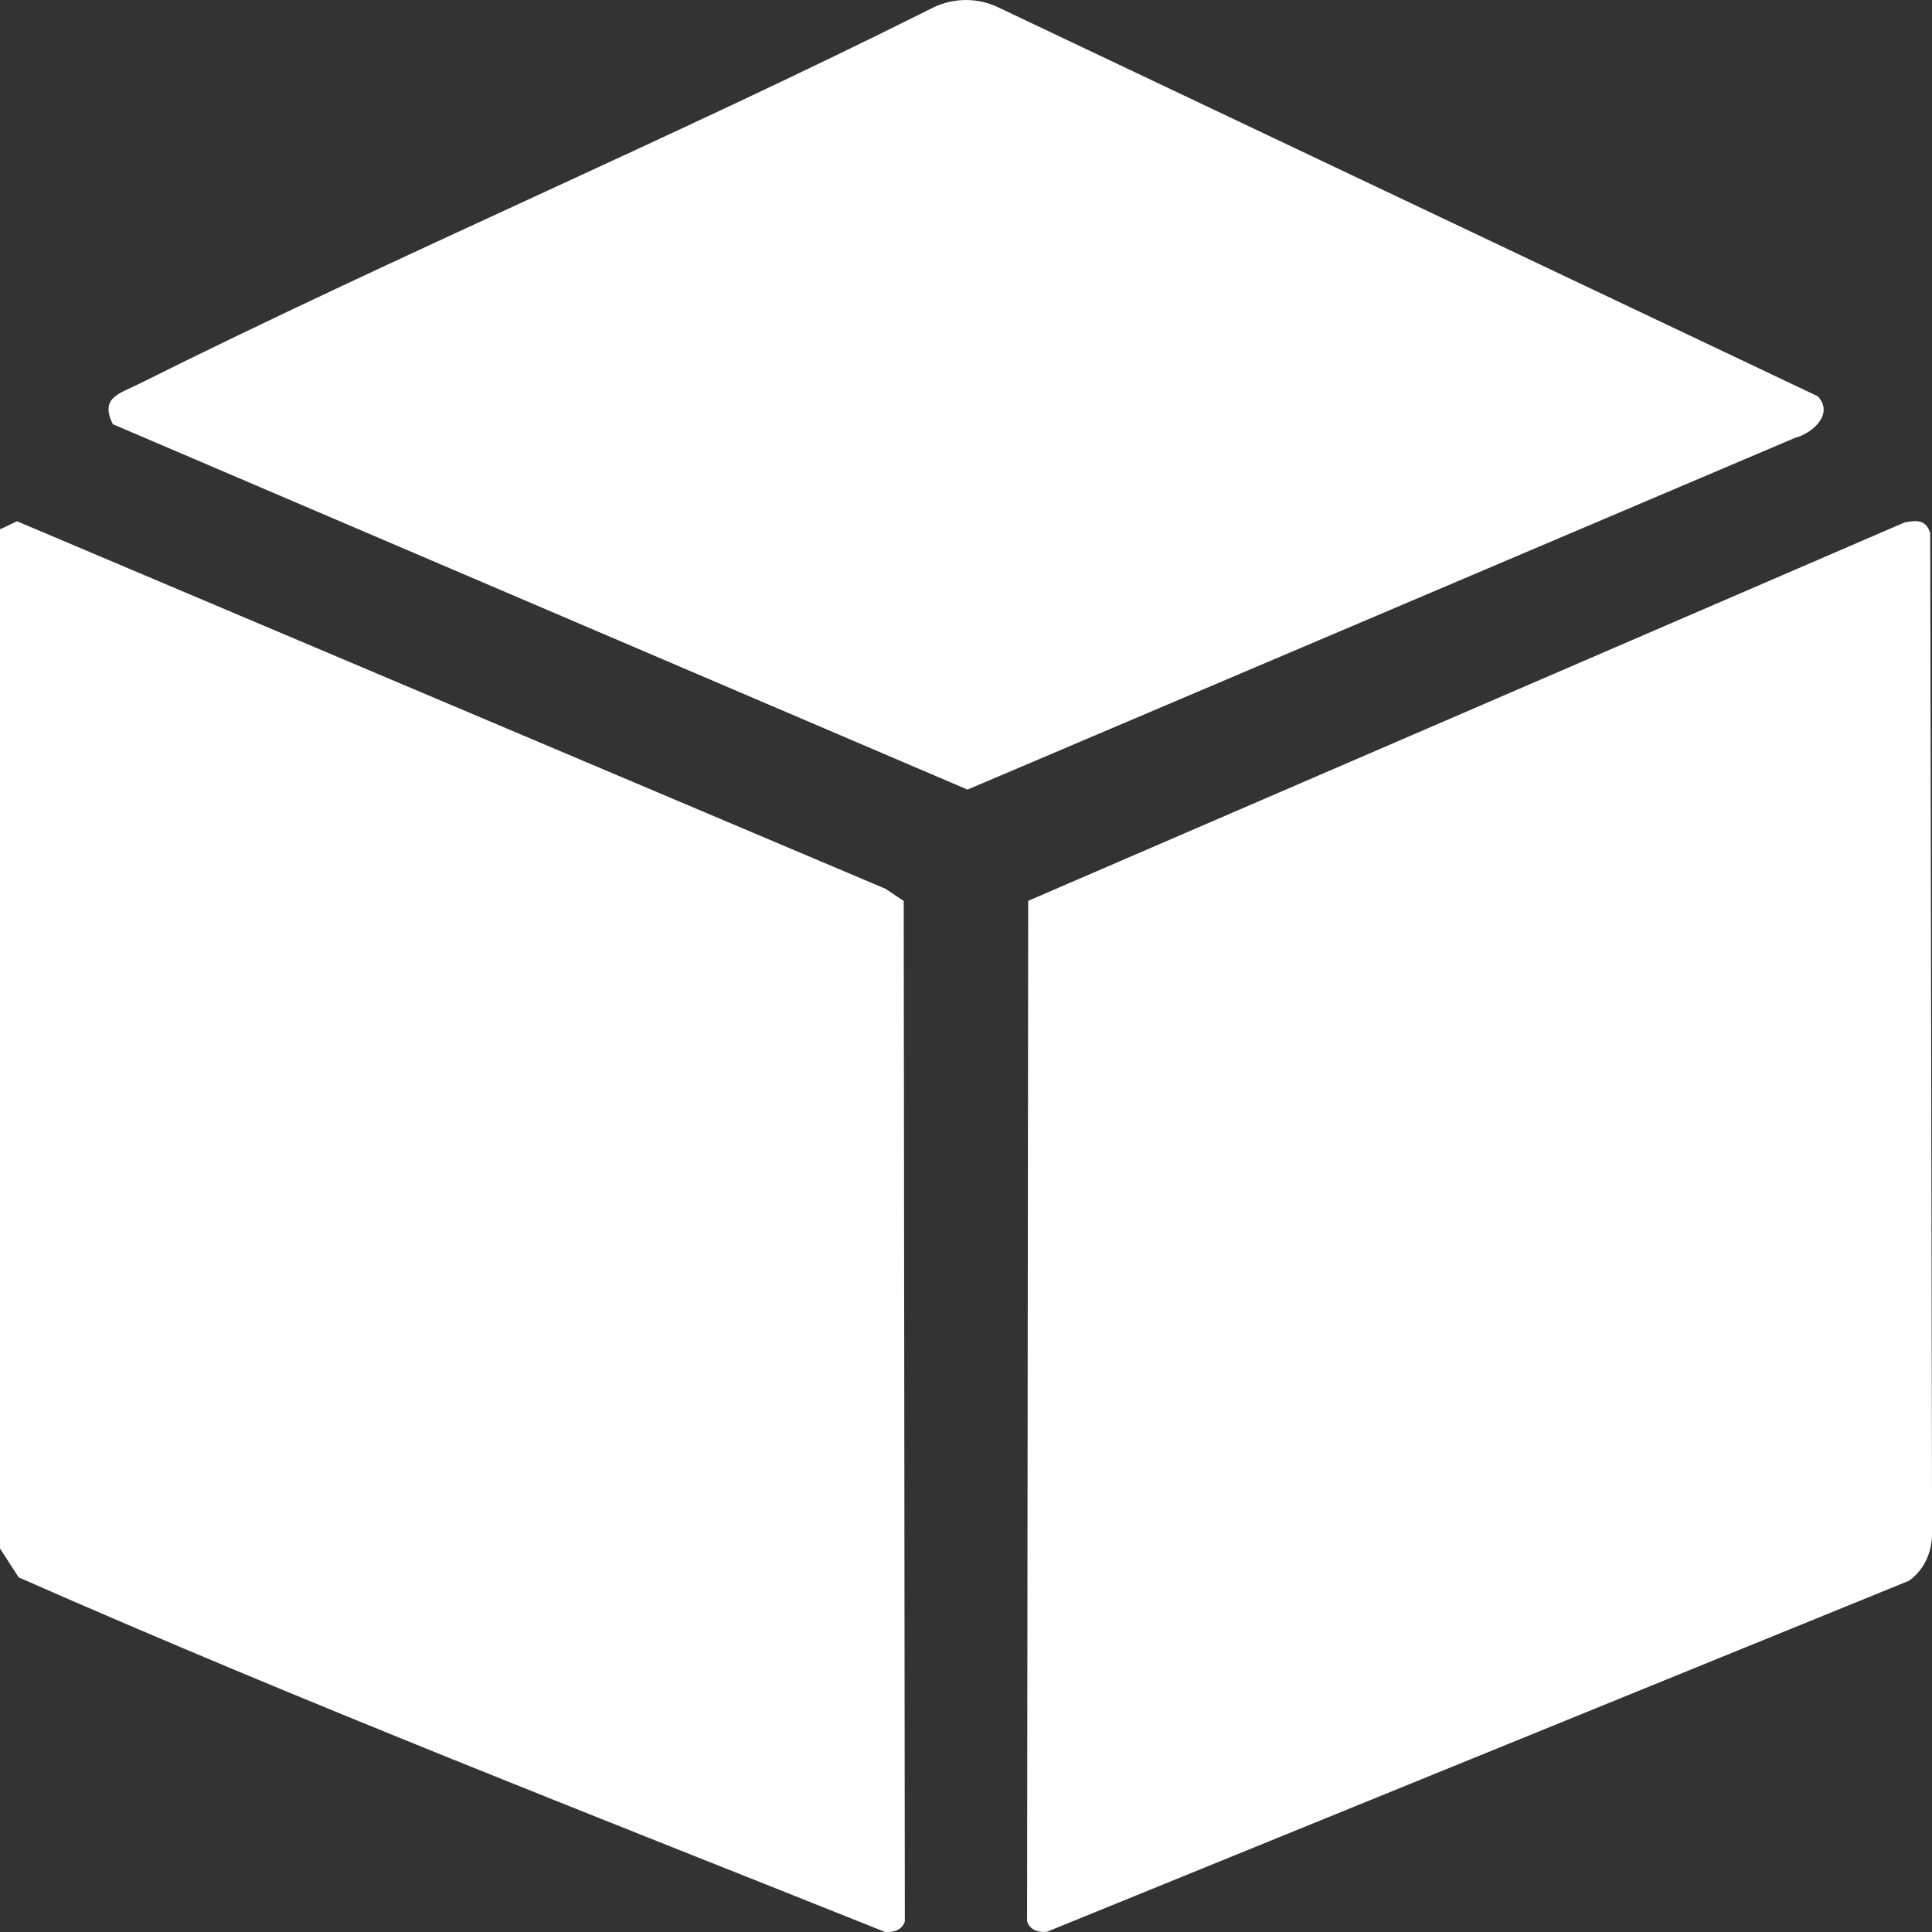 <svg xmlns="http://www.w3.org/2000/svg" fill="none" viewBox="0 0 26 26" height="26" width="26">
<rect x="0" y="0" width="26" height="26" fill="#333333" stroke="none"/>
<g clip-path="url(#clip0_1502_17109)">
<path fill="white" d="M0 20.839V7.123L0.229 7.015L11.917 11.961L12.162 12.125L12.177 25.856C12.143 25.973 12.021 26.01 11.91 25.999C8.017 24.442 4.089 22.918 0.252 21.228L0 20.839L0 20.839Z"></path>
<path fill="white" d="M25.63 7.032C25.795 6.998 25.918 6.993 25.976 7.172L26.001 20.66C25.992 20.909 25.889 21.129 25.691 21.273L14.089 25.997C13.978 26.01 13.856 25.972 13.822 25.855L13.837 12.123L25.63 7.031V7.032Z"></path>
<path fill="white" d="M24.461 5.331C24.689 5.571 24.389 5.834 24.153 5.894L13.02 10.626L1.519 5.709C1.34 5.352 1.606 5.298 1.861 5.171C5.389 3.41 9.031 1.869 12.558 0.102C12.834 -0.034 13.168 -0.033 13.44 0.102L24.461 5.332V5.331Z"></path>
</g>
<defs>
<clipPath id="clip0_1502_17109">
<rect fill="white" height="26" width="26"></rect>
</clipPath>
</defs>
</svg>

